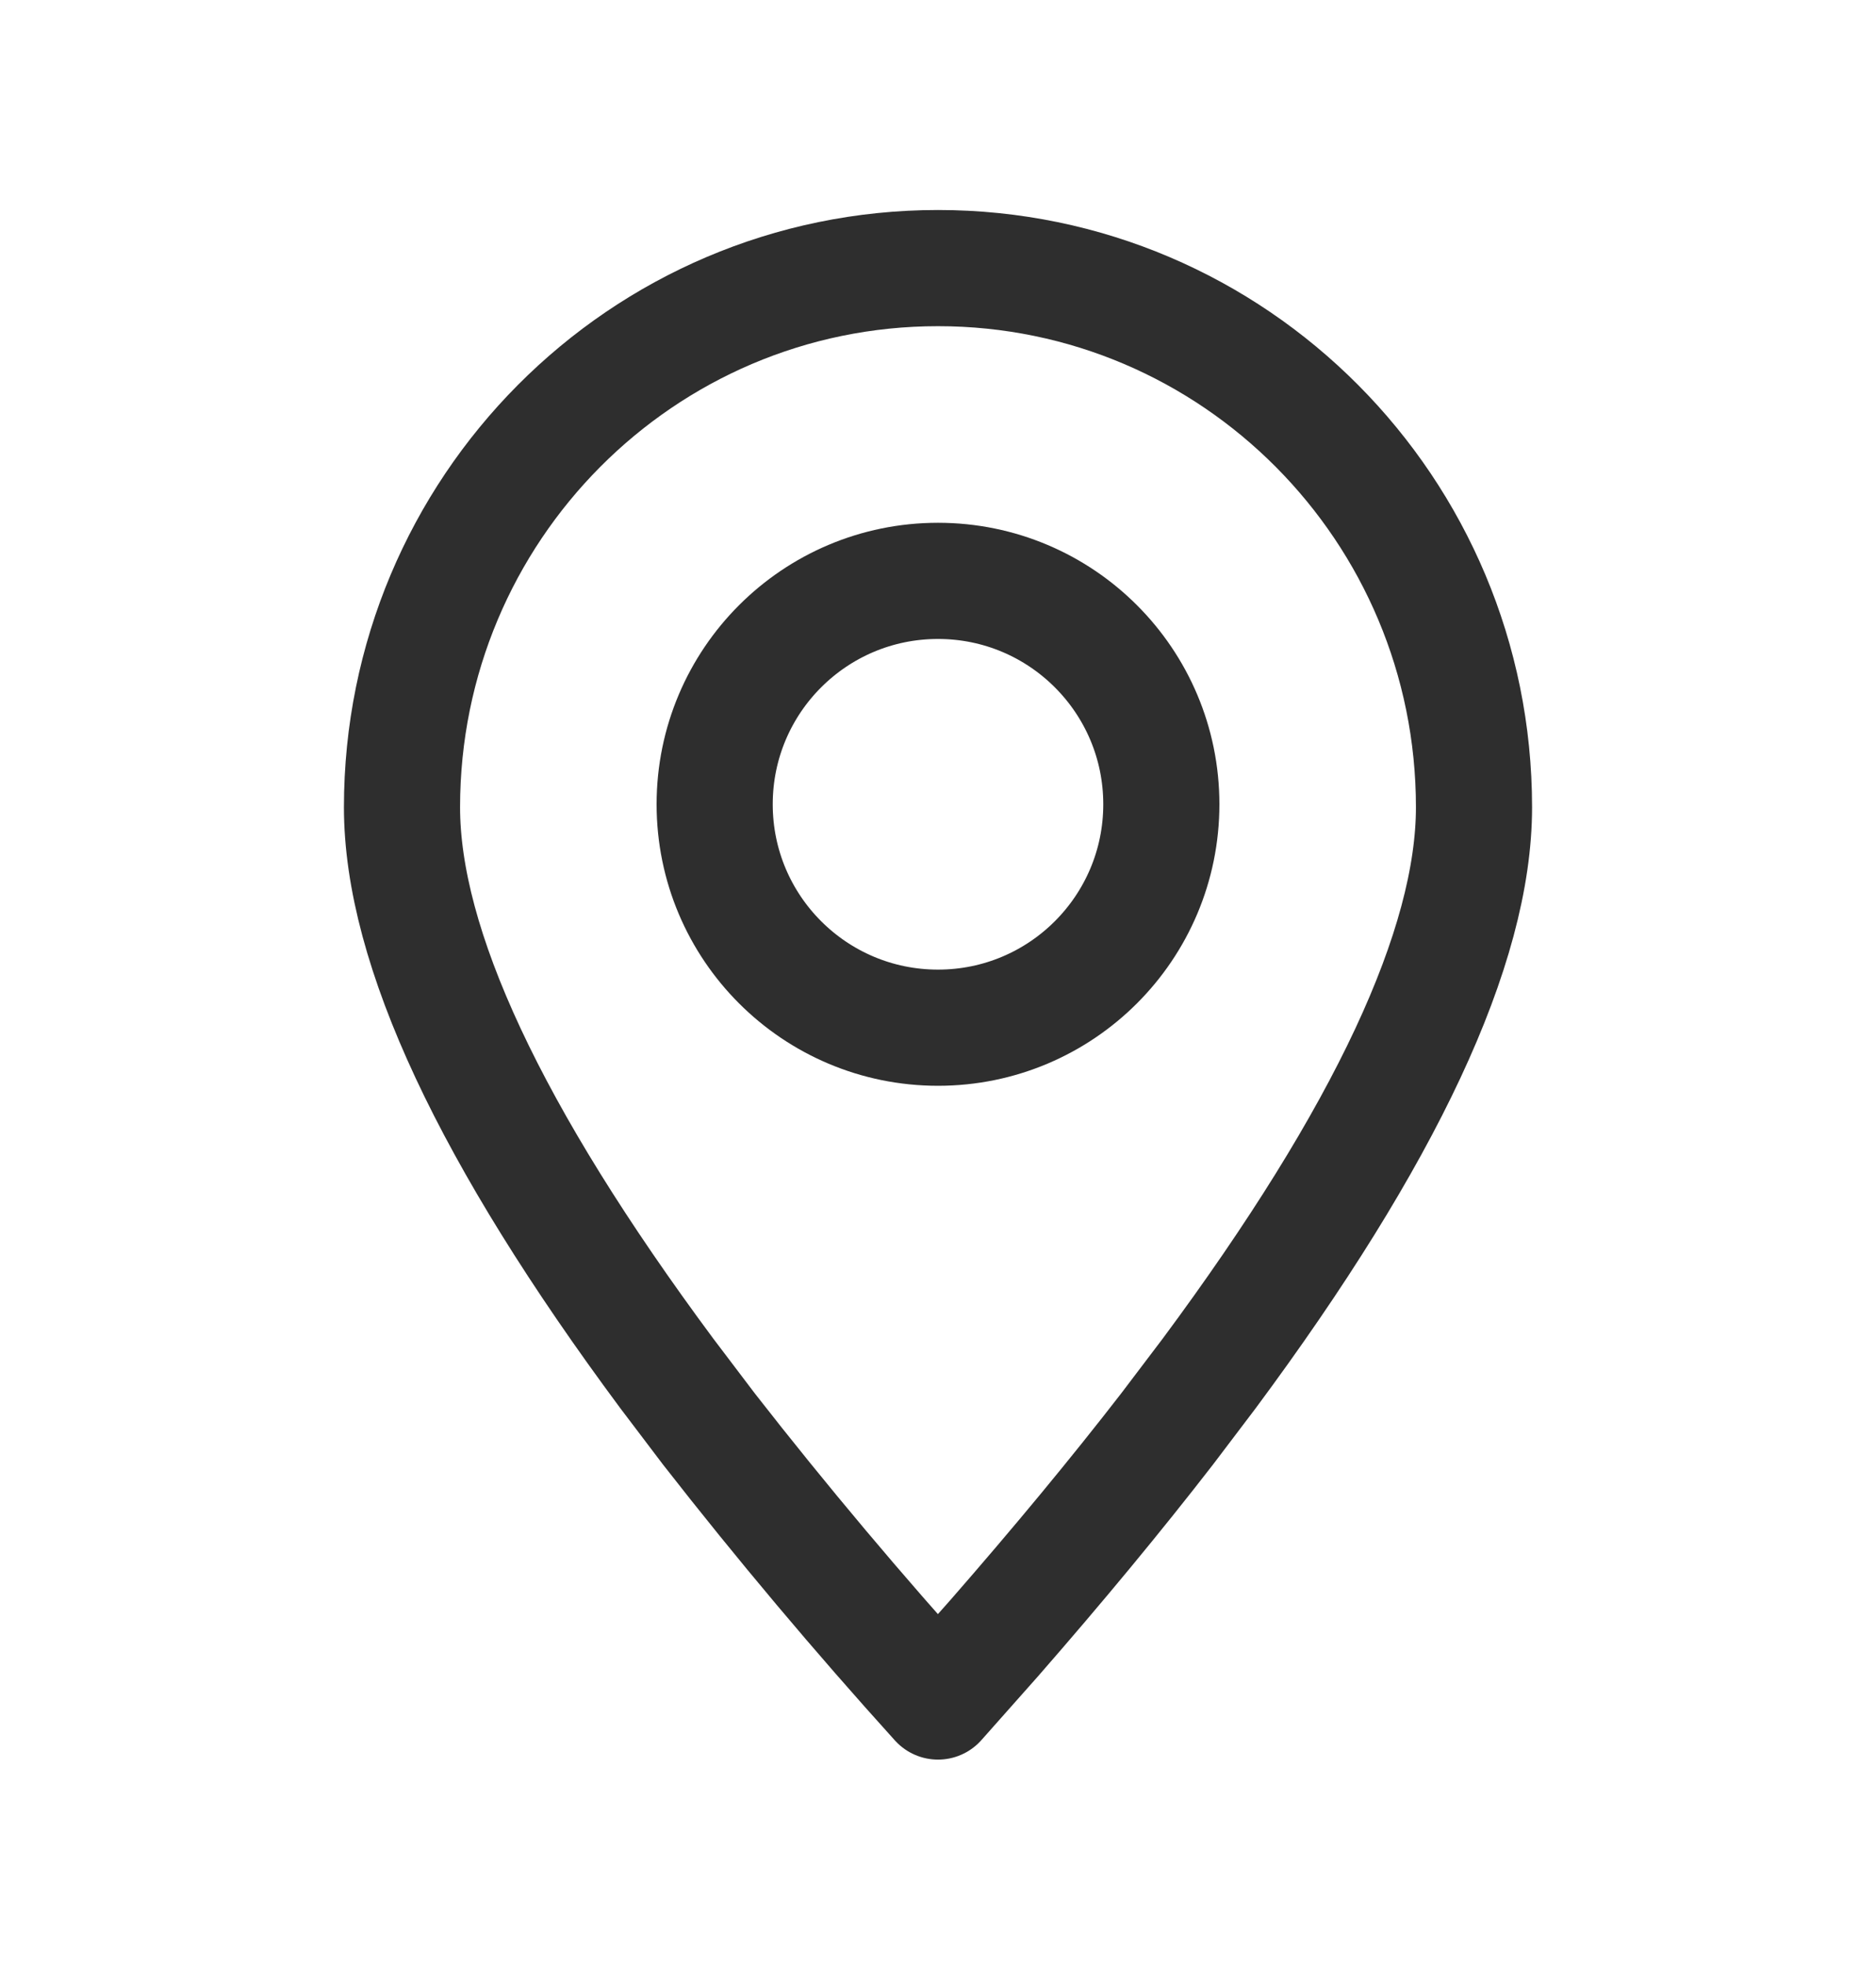 <svg xmlns="http://www.w3.org/2000/svg" width="21" height="22" viewBox="0 0 21 22" fill="none"><path fill-rule="evenodd" clip-rule="evenodd" d="M10.5 19.04L11.131 18.329C11.847 17.509 12.491 16.731 13.064 15.991L13.537 15.367C15.512 12.706 16.5 10.594 16.5 9.033C16.5 5.701 13.814 3 10.5 3C7.186 3 4.5 5.701 4.5 9.033C4.5 10.594 5.488 12.706 7.463 15.367L7.936 15.991C8.753 17.038 9.609 18.055 10.5 19.04Z" stroke="#2E2E2E" stroke-width="1.3" stroke-linecap="round" stroke-linejoin="round"></path><path d="M10.5 11.5C11.881 11.5 13 10.381 13 9C13 7.619 11.881 6.5 10.5 6.5C9.119 6.5 8 7.619 8 9C8 10.381 9.119 11.5 10.5 11.5Z" stroke="#2E2E2E" stroke-width="1.3" stroke-linecap="round" stroke-linejoin="round"></path></svg>